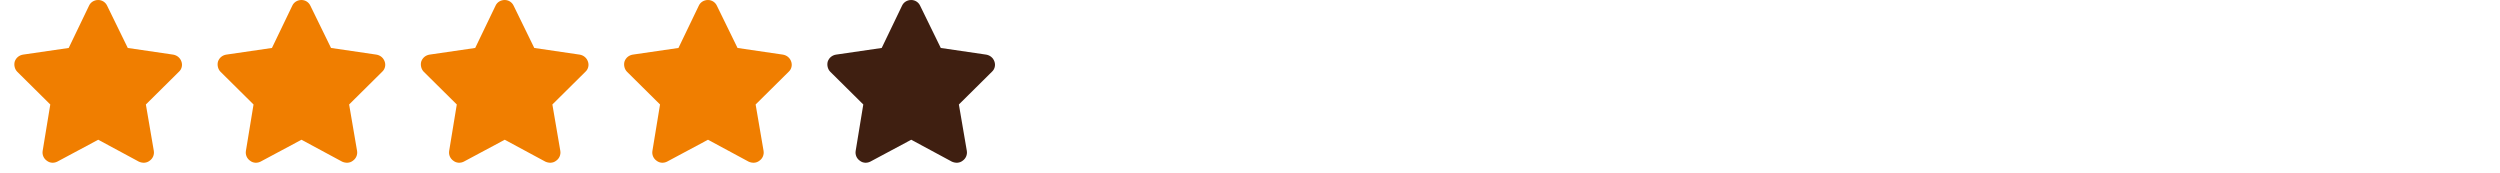 <svg width="246" height="17" viewBox="0 0 246 17" fill="none" xmlns="http://www.w3.org/2000/svg">
<path d="M10.541 0.562L12.573 4.719L17.041 5.375C17.416 5.438 17.729 5.688 17.854 6.062C17.979 6.406 17.885 6.812 17.604 7.062L14.354 10.281L15.135 14.844C15.198 15.219 15.041 15.594 14.729 15.812C14.416 16.062 14.01 16.062 13.666 15.906L9.666 13.75L5.635 15.906C5.323 16.062 4.917 16.062 4.604 15.812C4.292 15.594 4.135 15.219 4.198 14.844L4.948 10.281L1.698 7.062C1.448 6.812 1.354 6.406 1.448 6.062C1.573 5.688 1.885 5.438 2.26 5.375L6.76 4.719L8.76 0.562C8.916 0.219 9.26 0 9.666 0C10.041 0 10.385 0.219 10.541 0.562Z" fill="#F07E00"/>
<path d="M30.541 0.562L32.573 4.719L37.041 5.375C37.416 5.438 37.729 5.688 37.854 6.062C37.979 6.406 37.885 6.812 37.604 7.062L34.354 10.281L35.135 14.844C35.198 15.219 35.041 15.594 34.729 15.812C34.416 16.062 34.01 16.062 33.666 15.906L29.666 13.75L25.635 15.906C25.323 16.062 24.916 16.062 24.604 15.812C24.291 15.594 24.135 15.219 24.198 14.844L24.948 10.281L21.698 7.062C21.448 6.812 21.354 6.406 21.448 6.062C21.573 5.688 21.885 5.438 22.26 5.375L26.76 4.719L28.76 0.562C28.916 0.219 29.26 0 29.666 0C30.041 0 30.385 0.219 30.541 0.562Z" fill="#F07E00"/>
<path d="M50.541 0.562L52.573 4.719L57.041 5.375C57.416 5.438 57.729 5.688 57.854 6.062C57.979 6.406 57.885 6.812 57.604 7.062L54.354 10.281L55.135 14.844C55.198 15.219 55.041 15.594 54.729 15.812C54.416 16.062 54.01 16.062 53.666 15.906L49.666 13.75L45.635 15.906C45.323 16.062 44.916 16.062 44.604 15.812C44.291 15.594 44.135 15.219 44.198 14.844L44.948 10.281L41.698 7.062C41.448 6.812 41.354 6.406 41.448 6.062C41.573 5.688 41.885 5.438 42.26 5.375L46.76 4.719L48.76 0.562C48.916 0.219 49.26 0 49.666 0C50.041 0 50.385 0.219 50.541 0.562Z" fill="#F07E00"/>
<path d="M70.541 0.562L72.573 4.719L77.041 5.375C77.416 5.438 77.729 5.688 77.854 6.062C77.979 6.406 77.885 6.812 77.604 7.062L74.354 10.281L75.135 14.844C75.198 15.219 75.041 15.594 74.729 15.812C74.416 16.062 74.01 16.062 73.666 15.906L69.666 13.75L65.635 15.906C65.323 16.062 64.916 16.062 64.604 15.812C64.291 15.594 64.135 15.219 64.198 14.844L64.948 10.281L61.698 7.062C61.448 6.812 61.354 6.406 61.448 6.062C61.573 5.688 61.885 5.438 62.26 5.375L66.76 4.719L68.76 0.562C68.916 0.219 69.26 0 69.666 0C70.041 0 70.385 0.219 70.541 0.562Z" fill="#F07E00"/>
<path d="M90.541 0.562L92.573 4.719L97.041 5.375C97.416 5.438 97.729 5.688 97.854 6.062C97.979 6.406 97.885 6.812 97.604 7.062L94.354 10.281L95.135 14.844C95.198 15.219 95.041 15.594 94.729 15.812C94.416 16.062 94.01 16.062 93.666 15.906L89.666 13.75L85.635 15.906C85.323 16.062 84.916 16.062 84.604 15.812C84.291 15.594 84.135 15.219 84.198 14.844L84.948 10.281L81.698 7.062C81.448 6.812 81.354 6.406 81.448 6.062C81.573 5.688 81.885 5.438 82.26 5.375L86.76 4.719L88.76 0.562C88.916 0.219 89.26 0 89.666 0C90.041 0 90.385 0.219 90.541 0.562Z" fill="#3F1F11"/>
</svg>
